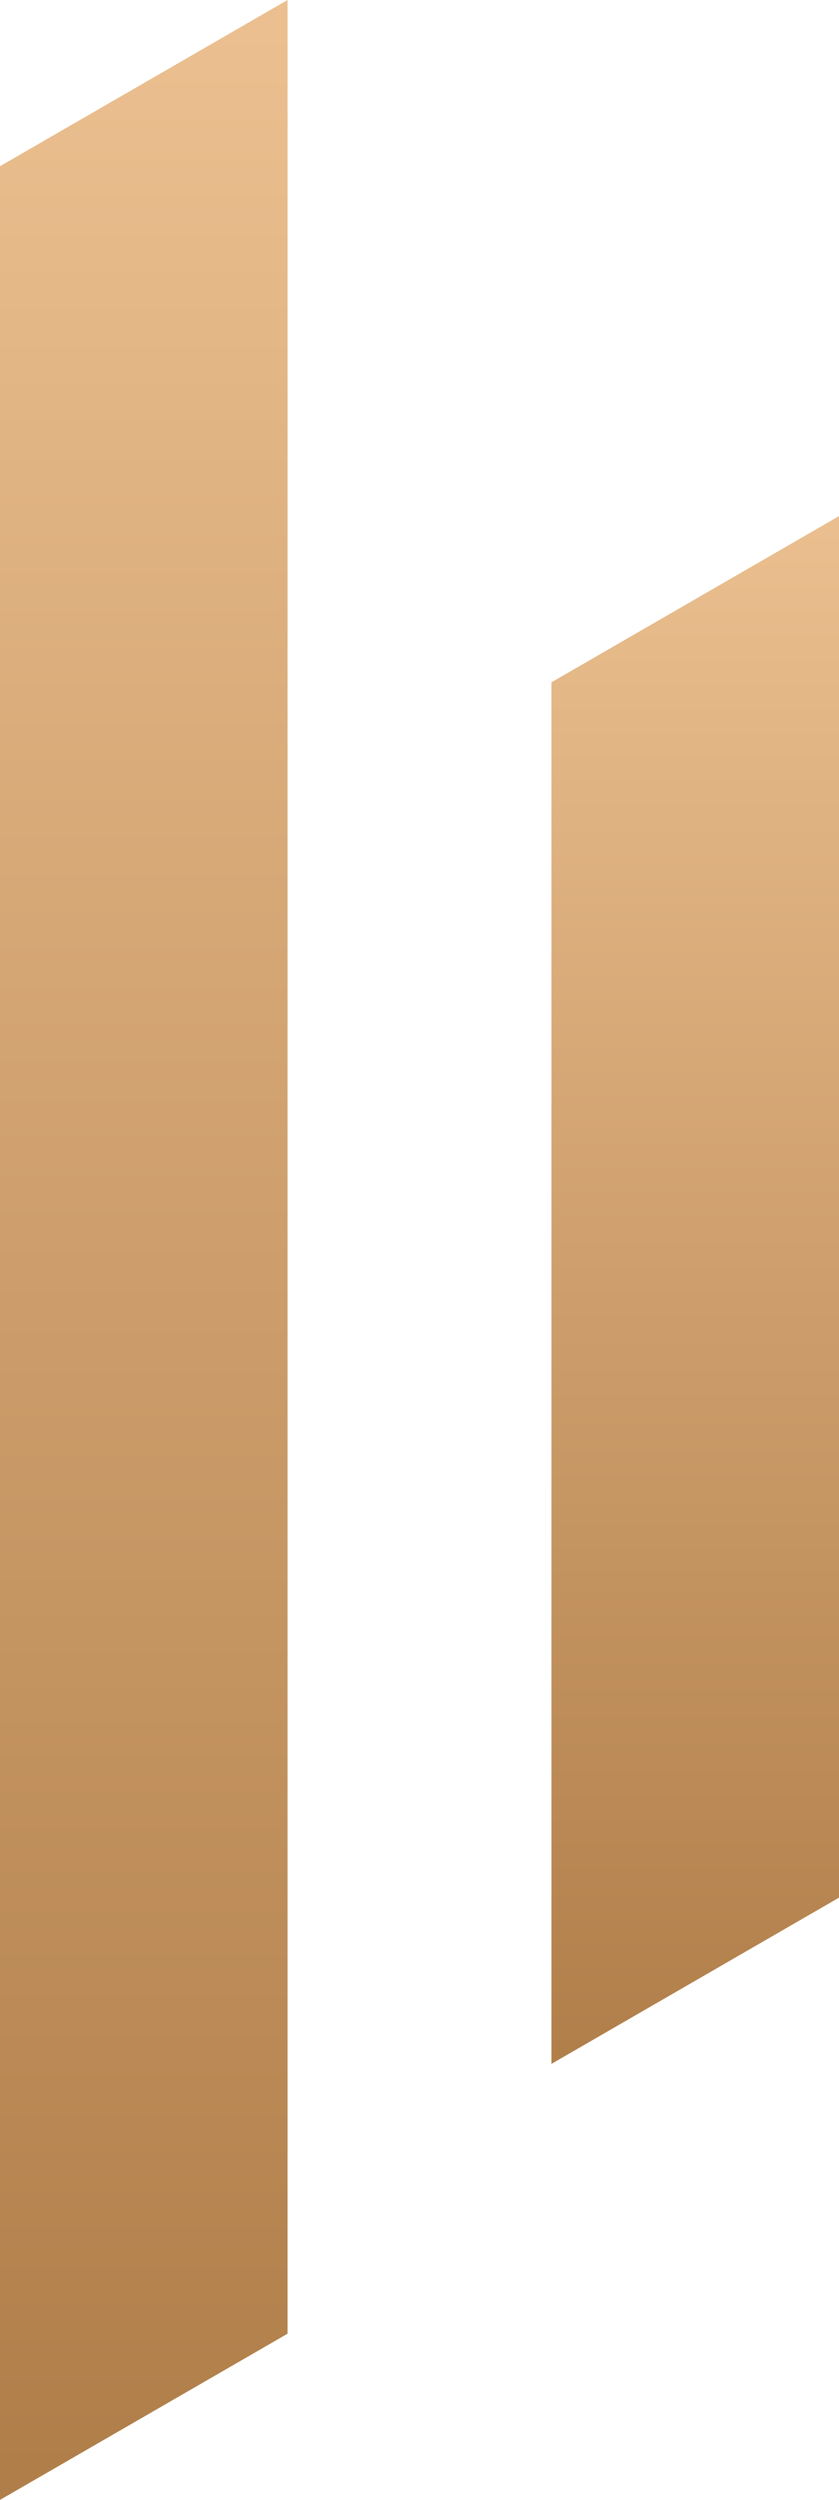 <svg xmlns="http://www.w3.org/2000/svg" xmlns:xlink="http://www.w3.org/1999/xlink" width="71.373" height="212.512" viewBox="0 0 71.373 212.512">
  <defs>
    <linearGradient id="linear-gradient" x1="0.5" x2="0.5" y2="1" gradientUnits="objectBoundingBox">
      <stop offset="0" stop-color="#ebbf8f"/>
      <stop offset="1" stop-color="#b07e49"/>
    </linearGradient>
  </defs>
  <g id="decor-01" transform="translate(-288.627 -1101.488)">
    <path id="Path_17" data-name="Path 17" d="M0,18.841V217.223l24.462-14.129V4.711Z" transform="translate(288.627 1096.777)" fill="url(#linear-gradient)"/>
    <path id="Path_19" data-name="Path 19" d="M25.759,42.932V160.375l24.462-14.13V28.8Z" transform="translate(309.779 1116.559)" fill="url(#linear-gradient)"/>
  </g>
</svg>
